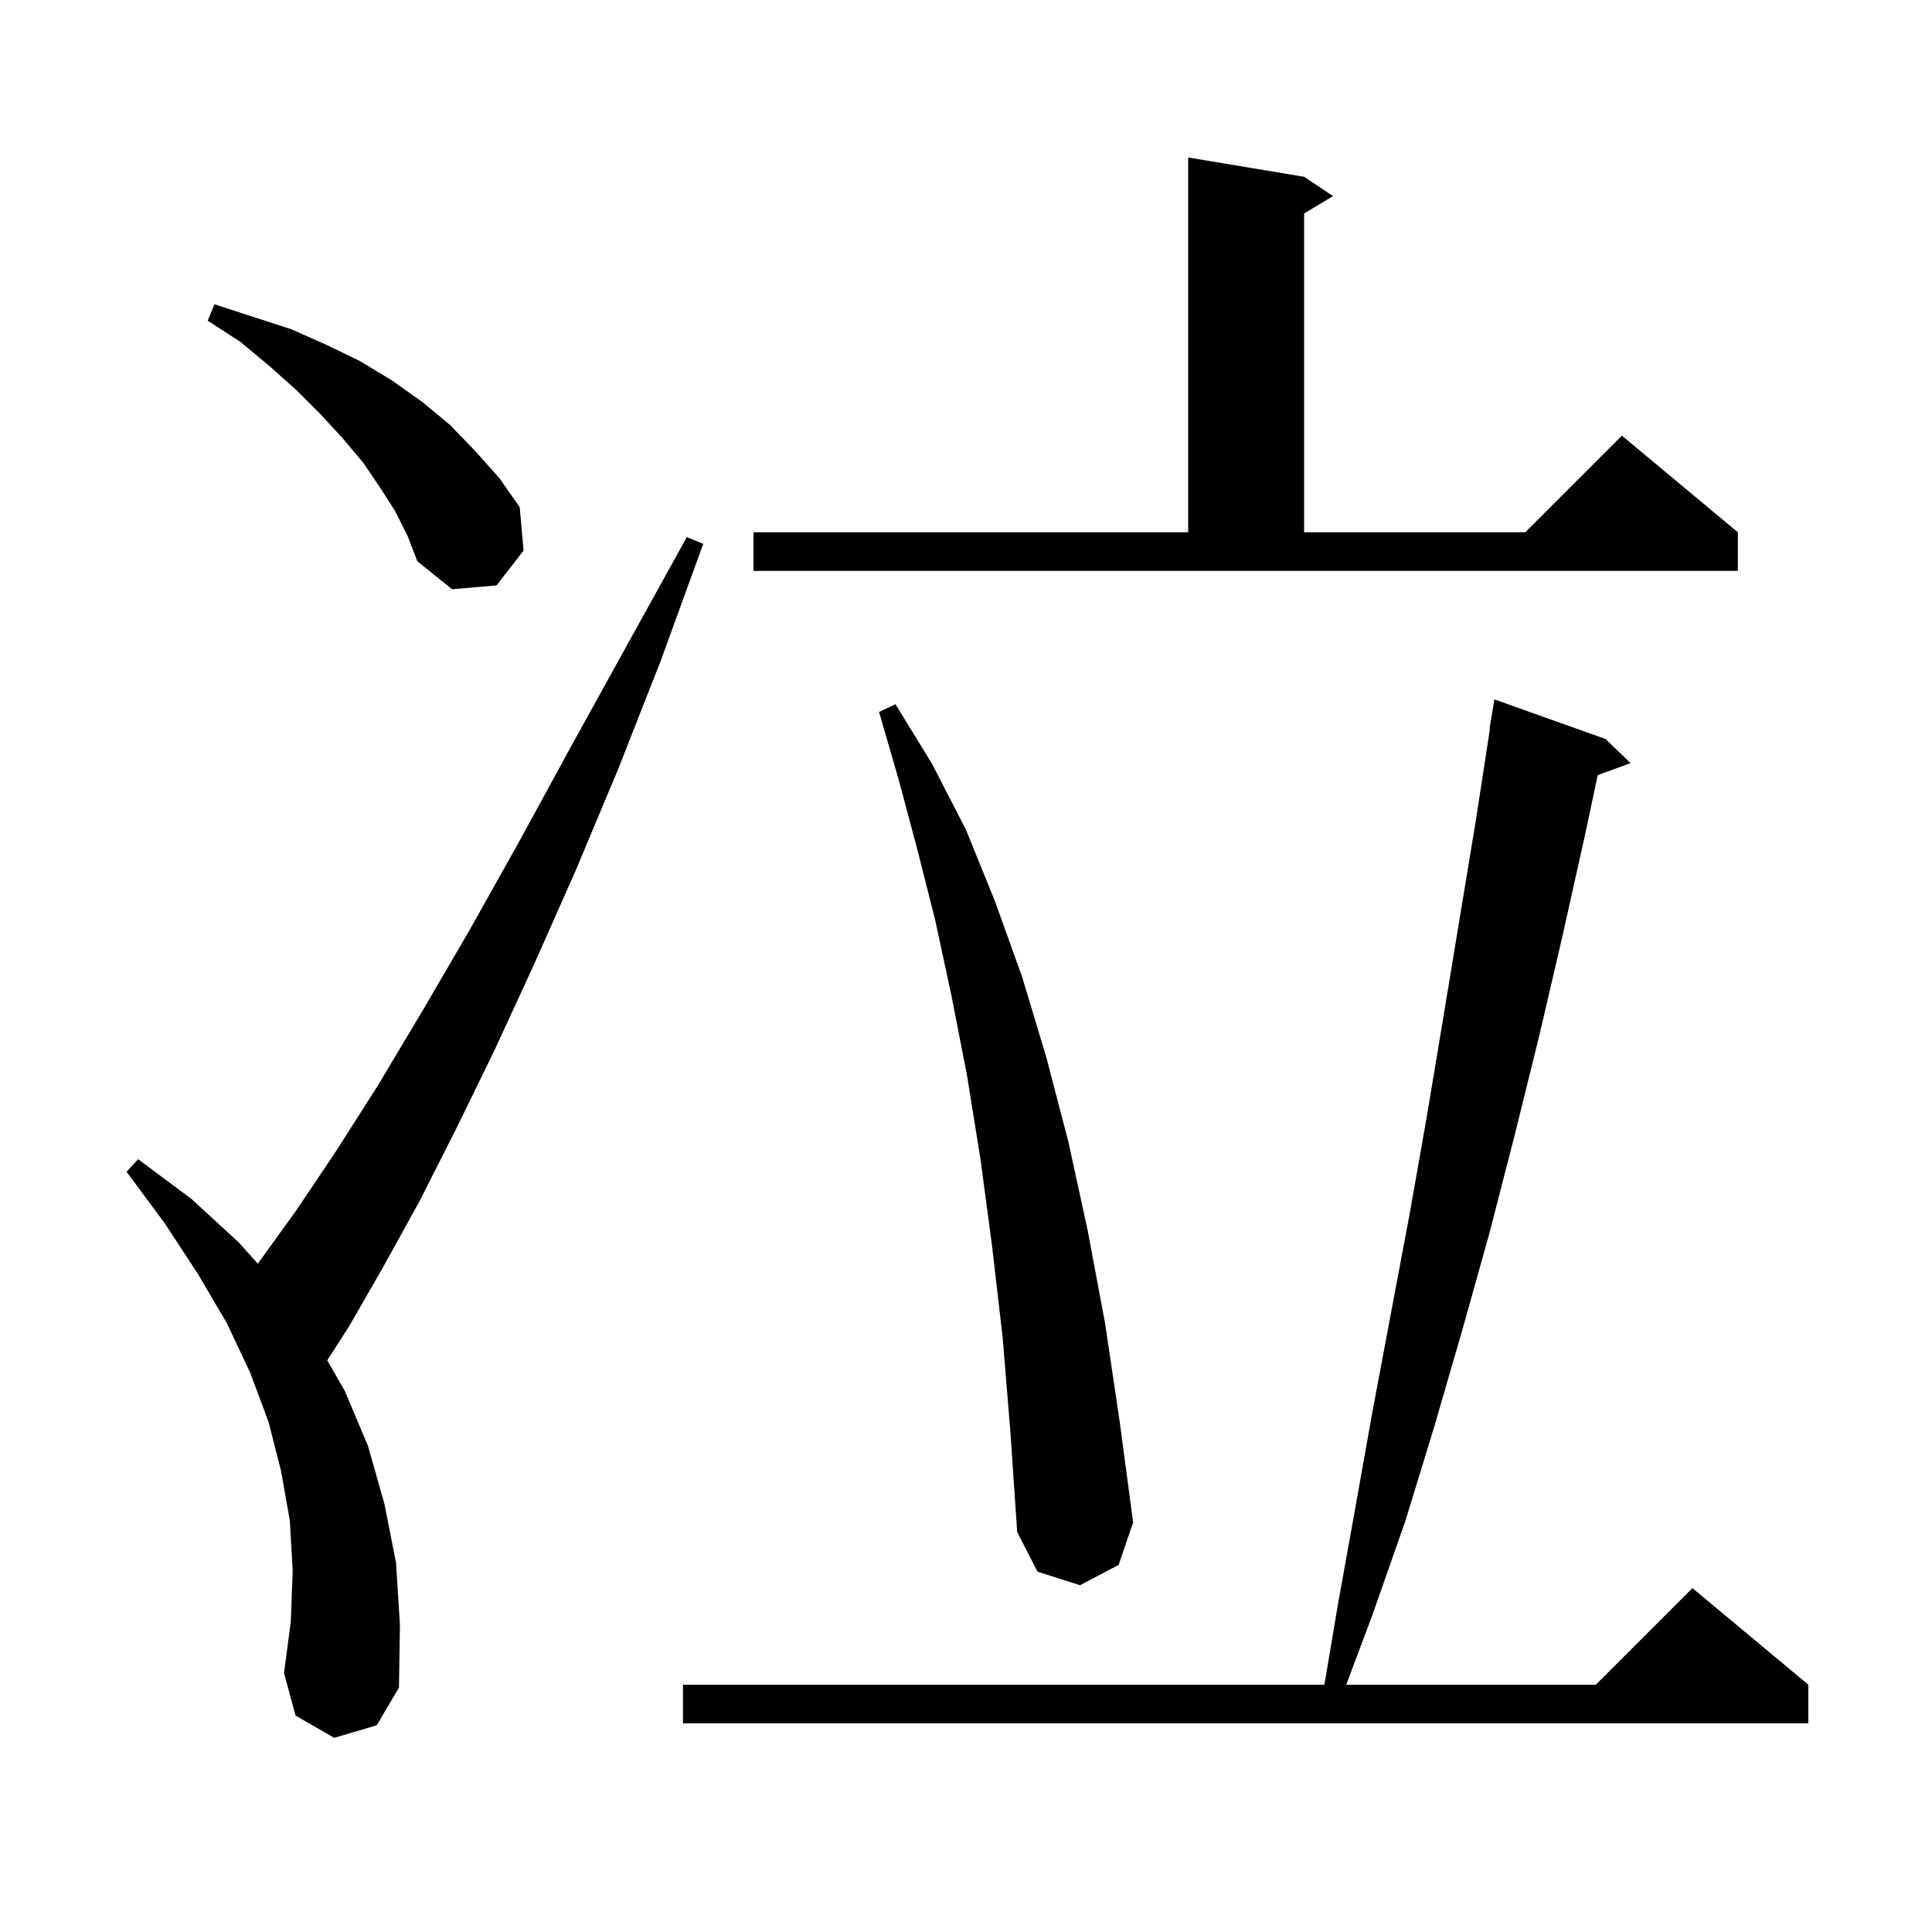 <svg xmlns="http://www.w3.org/2000/svg" xmlns:xlink="http://www.w3.org/1999/xlink" version="1.1" baseProfile="full" viewBox="0 0 200 200" width="200" height="200"><g fill="currentColor"><path d="M 166.2 76.5 L 168.8 79.0 L 165.402 80.236 L 164.0 86.8 L 161.7 97.1 L 159.3 107.4 L 156.8 117.5 L 154.2 127.6 L 151.4 137.6 L 148.5 147.6 L 145.5 157.4 L 142.1 167.1 L 139.363 174.4 L 165.2 174.4 L 175.2 164.4 L 187.2 174.4 L 187.2 178.4 L 70.7 178.4 L 70.7 174.4 L 137.103 174.4 L 138.5 166.1 L 140.3 156.1 L 142.1 146.0 L 145.9 125.8 L 147.7 115.6 L 149.4 105.4 L 152.8 84.8 L 154.246 75.404 L 154.2 75.4 L 154.7 72.4 Z M 34.6 179.9 L 30.6 177.6 L 29.4 173.2 L 30.1 167.9 L 30.3 162.6 L 30.0 157.4 L 29.1 152.3 L 27.8 147.2 L 25.9 142.1 L 23.5 137.0 L 20.5 131.9 L 17.1 126.7 L 13.1 121.3 L 14.3 120.0 L 19.8 124.1 L 24.7 128.6 L 26.686 130.817 L 26.7 130.8 L 30.6 125.4 L 34.7 119.3 L 39.1 112.4 L 43.7 104.7 L 48.6 96.3 L 53.7 87.2 L 59.1 77.3 L 64.9 66.8 L 71.1 55.6 L 72.8 56.3 L 68.4 68.4 L 64.0 79.6 L 59.6 90.1 L 55.3 99.8 L 51.2 108.7 L 47.2 116.9 L 43.4 124.4 L 39.7 131.1 L 36.2 137.2 L 33.876 140.823 L 35.7 144.0 L 38.1 149.7 L 39.8 155.7 L 41.0 161.8 L 41.4 168.2 L 41.3 174.7 L 39.0 178.6 Z M 103.8 138.5 L 102.7 129.0 L 101.5 120.0 L 100.1 111.3 L 98.5 103.1 L 96.8 95.2 L 94.9 87.7 L 93.0 80.6 L 91.0 73.7 L 92.7 72.9 L 96.5 79.1 L 100.0 85.9 L 103.0 93.3 L 105.8 101.1 L 108.3 109.4 L 110.6 118.2 L 112.6 127.4 L 114.4 137.0 L 115.9 147.1 L 117.3 157.6 L 115.8 162.0 L 111.8 164.1 L 107.4 162.7 L 105.3 158.6 L 104.6 148.3 Z M 40.9 52.9 L 39.3 50.4 L 37.6 47.9 L 35.5 45.4 L 33.2 42.9 L 30.7 40.4 L 27.9 37.9 L 24.9 35.4 L 21.5 33.2 L 22.2 31.5 L 30.2 34.1 L 33.8 35.7 L 37.3 37.4 L 40.6 39.4 L 43.7 41.6 L 46.6 44.0 L 49.2 46.7 L 51.7 49.5 L 53.8 52.5 L 54.2 57.0 L 51.4 60.6 L 46.8 61.0 L 43.2 58.1 L 42.2 55.5 Z M 78.0 55.1 L 123.0 55.1 L 123.0 16.3 L 135.0 18.3 L 138.0 20.3 L 135.0 22.1 L 135.0 55.1 L 157.9 55.1 L 167.9 45.1 L 179.9 55.1 L 179.9 59.1 L 78.0 59.1 Z "/></g></svg>